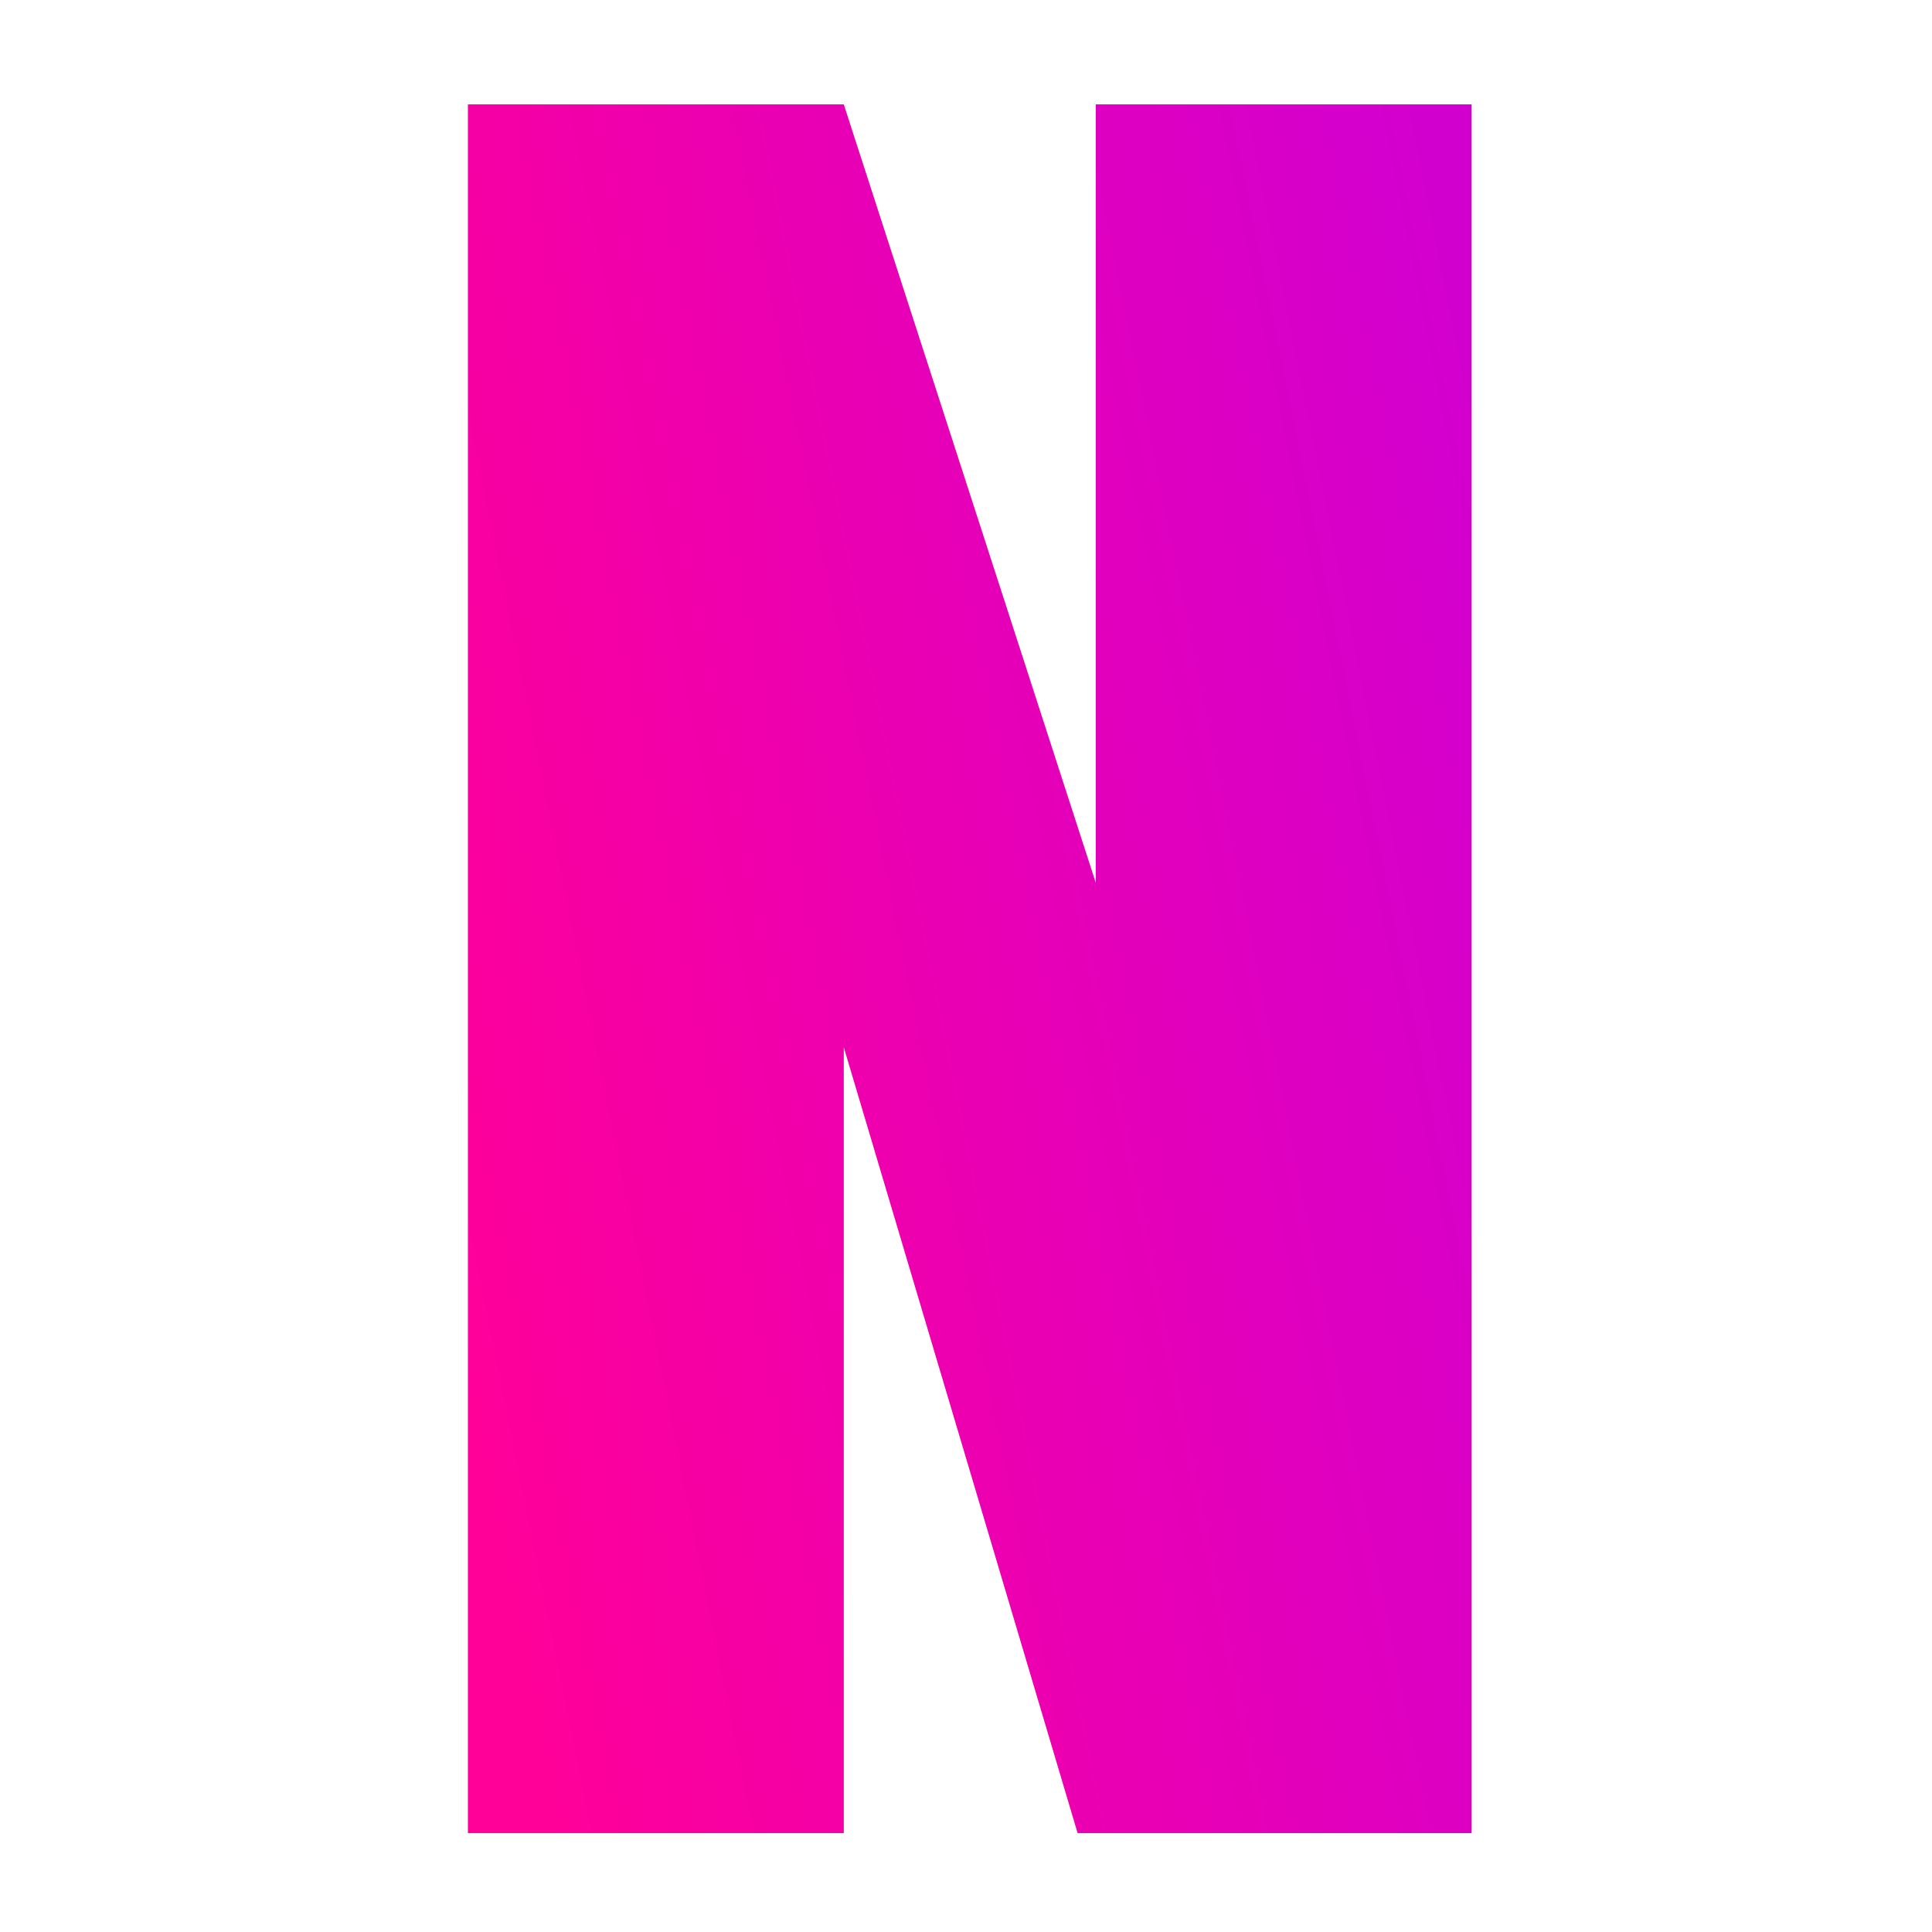 <svg width="256" height="256" viewBox="0 0 256 256" fill="none" xmlns="http://www.w3.org/2000/svg">
<path d="M195 13.831V242.902H142.79L111.804 138.766V242.902H62V13.831H111.804L145.196 116.977V13.831H195Z" fill="url(#paint0_linear_8770_52)"/>
<defs>
<linearGradient id="paint0_linear_8770_52" x1="50.115" y1="129.064" x2="208.896" y2="97.136" gradientUnits="userSpaceOnUse">
<stop stop-color="#FF0099"/>
<stop offset="0.977" stop-color="#D200CF"/>
</linearGradient>
</defs>
</svg>
